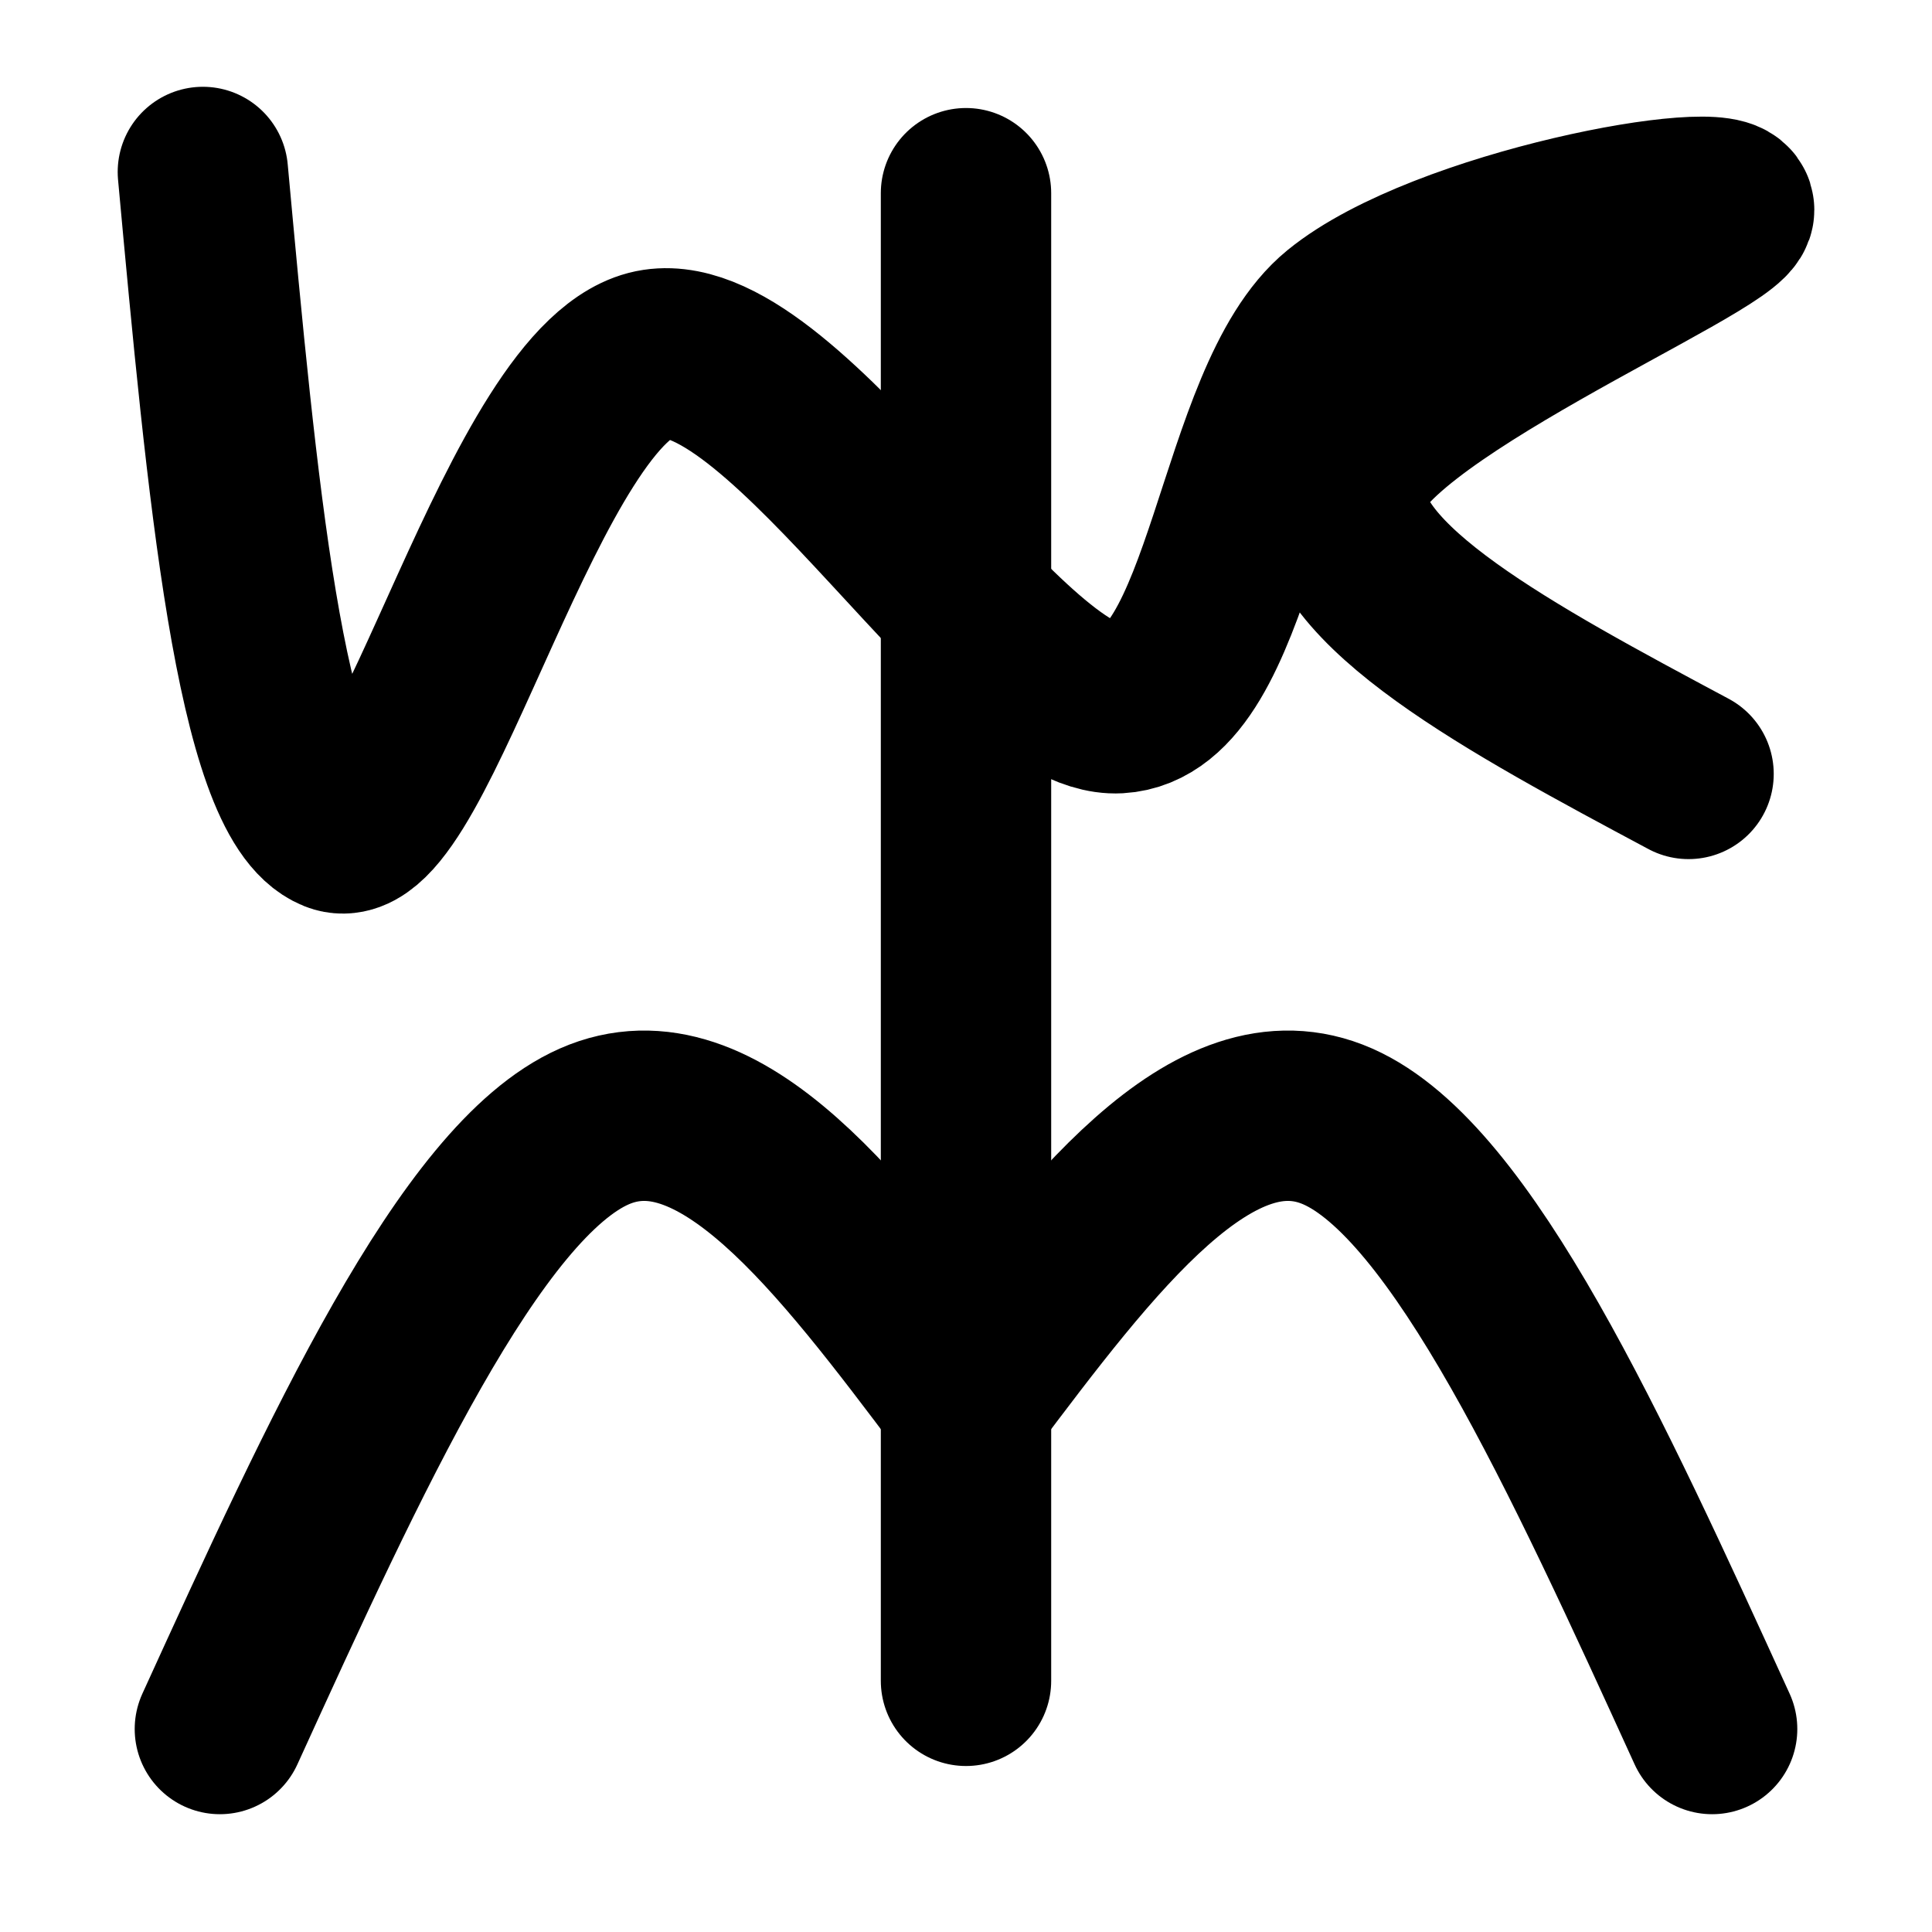 <?xml version="1.0" encoding="UTF-8" standalone="no"?>
<svg
   width="567pt"
   height="567pt"
   viewBox="0 0 567 567"
   version="1.1"
   id="svg13"
   sodipodi:docname="SUE.svg"
   inkscape:version="1.1 (c68e22c387, 2021-05-23)"
   xmlns:inkscape="http://www.inkscape.org/namespaces/inkscape"
   xmlns:sodipodi="http://sodipodi.sourceforge.net/DTD/sodipodi-0.dtd"
   xmlns="http://www.w3.org/2000/svg"
   xmlns:svg="http://www.w3.org/2000/svg">
  <defs
     id="defs17" />
  <sodipodi:namedview
     id="namedview15"
     pagecolor="#505050"
     bordercolor="#eeeeee"
     borderopacity="1"
     inkscape:pageshadow="0"
     inkscape:pageopacity="0"
     inkscape:pagecheckerboard="0"
     inkscape:document-units="pt"
     showgrid="false"
     inkscape:zoom="1.0608466"
     inkscape:cx="341.70823"
     inkscape:cy="378.47132"
     inkscape:window-width="1680"
     inkscape:window-height="987"
     inkscape:window-x="-8"
     inkscape:window-y="-8"
     inkscape:window-maximized="1"
     inkscape:current-layer="surface176" />
  <g
     id="surface176">
    <path
       style="fill:none;stroke-width:50;stroke-linecap:round;stroke-linejoin:round;stroke:rgb(0%,0%,0%);stroke-opacity:1;stroke-miterlimit:10;"
       d="M 283.5 73.715 L 283.5 510.301 "
       transform="matrix(1,0,0,-1,0,567)"
       id="path4" />
    <path
       style="fill:none;stroke-width:50;stroke-linecap:round;stroke-linejoin:round;stroke:rgb(0%,0%,0%);stroke-opacity:1;stroke-miterlimit:10;"
       d="M 64.531 59.57 C 101.211 139.961 137.891 220.352 174.391 236.41 C 210.879 252.469 247.191 204.211 283.5 155.949 "
       transform="matrix(1,0,0,-1,0,567)"
       id="path6" />
    <path
       style="fill:none;stroke-width:50;stroke-linecap:round;stroke-linejoin:round;stroke:rgb(0%,0%,0%);stroke-opacity:1;stroke-miterlimit:10;"
       d="M 502.469 59.57 C 465.789 139.961 429.109 220.352 392.609 236.41 C 356.121 252.469 319.809 204.211 283.5 155.949 "
       transform="matrix(1,0,0,-1,0,567)"
       id="path8" />
    <path
       style="fill:none;stroke-width:50;stroke-linecap:round;stroke-linejoin:round;stroke:rgb(0%,0%,0%);stroke-opacity:1;stroke-miterlimit:10;"
       d="M 495.551 339.871 C 443.609 367.641 391.68 395.41 393.66 423 C 395.648 450.59 507.461 496.859 507.461 505.391 C 507.461 513.93 423.551 498.59 393.66 474.219 C 363.781 449.852 361.68 361.02 328.16 359.16 C 294.641 357.309 230.789 468.898 192.531 463.078 C 154.262 457.27 120.738 315.371 98.574 324.281 C 76.41 333.191 67.973 424.859 59.539 516.531 "
       transform="matrix(1,0,0,-1,0,567)"
       id="path10" />
  </g>
</svg>
